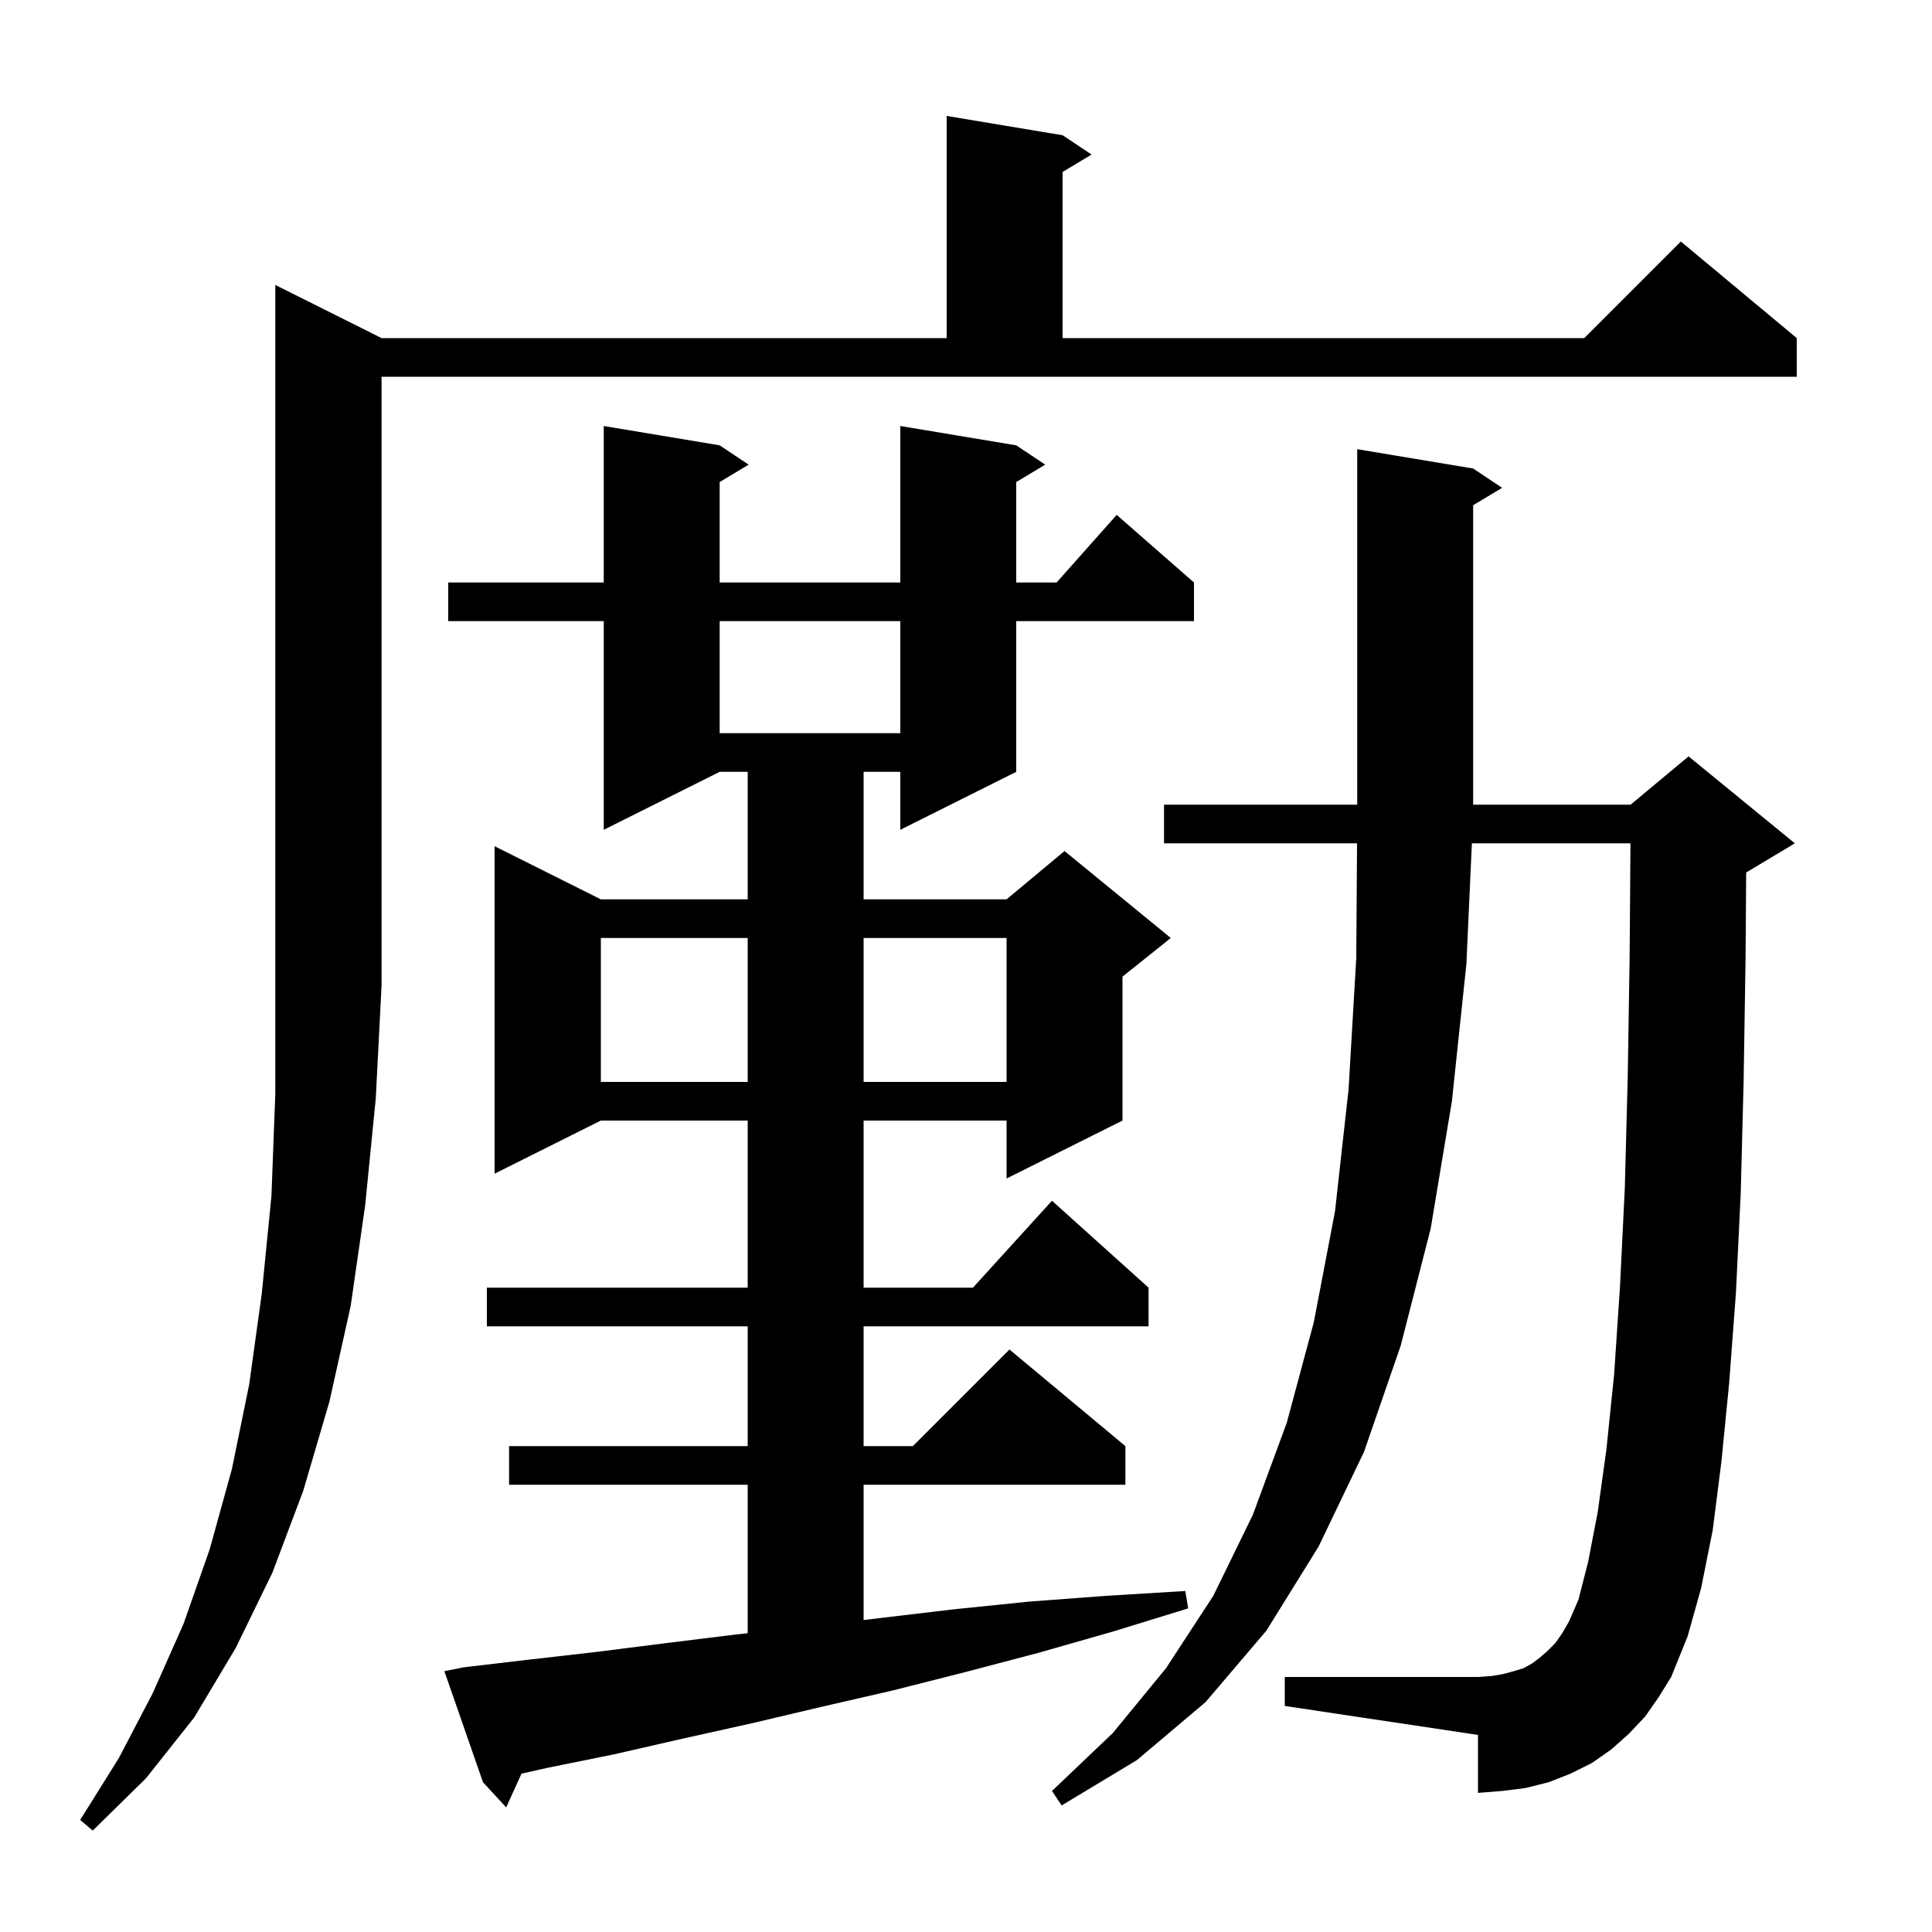 <svg xmlns="http://www.w3.org/2000/svg" xmlns:xlink="http://www.w3.org/1999/xlink" version="1.1" baseProfile="full" viewBox="0 0 200 200" width="200" height="200">
<g fill="black">
<path d="M 39.5 35.0 L 98.0 35.0 L 98.0 12.0 L 110.0 14.0 L 113.0 16.0 L 110.0 17.8 L 110.0 35.0 L 164.0 35.0 L 174.0 25.0 L 186.0 35.0 L 186.0 39.0 L 39.5 39.0 L 39.5 102.0 L 38.9 113.7 L 37.8 124.8 L 36.3 135.2 L 34.1 145.1 L 31.4 154.3 L 28.2 162.8 L 24.4 170.6 L 20.1 177.8 L 15.1 184.1 L 9.6 189.5 L 8.3 188.4 L 12.3 182.0 L 15.8 175.3 L 19.0 168.1 L 21.7 160.4 L 24.0 152.1 L 25.8 143.3 L 27.1 133.9 L 28.1 123.8 L 28.5 113.2 L 28.5 29.5 Z M 48.0 172.6 L 54.8 171.8 L 61.8 171.0 L 68.9 170.1 L 76.2 169.2 L 77.4 169.07 L 77.4 153.7 L 52.7 153.7 L 52.7 149.7 L 77.4 149.7 L 77.4 137.3 L 50.4 137.3 L 50.4 133.3 L 77.4 133.3 L 77.4 116.0 L 62.2 116.0 L 51.2 121.5 L 51.2 87.6 L 62.2 93.1 L 77.4 93.1 L 77.4 79.9 L 74.5 79.9 L 62.5 85.9 L 62.5 64.3 L 46.4 64.3 L 46.4 60.3 L 62.5 60.3 L 62.5 44.1 L 74.5 46.1 L 77.5 48.1 L 74.5 49.9 L 74.5 60.3 L 93.2 60.3 L 93.2 44.1 L 105.2 46.1 L 108.2 48.1 L 105.2 49.9 L 105.2 60.3 L 109.378 60.3 L 115.6 53.3 L 123.6 60.3 L 123.6 64.3 L 105.2 64.3 L 105.2 79.9 L 93.2 85.9 L 93.2 79.9 L 89.4 79.9 L 89.4 93.1 L 104.2 93.1 L 110.2 88.1 L 121.2 97.1 L 116.2 101.1 L 116.2 116.0 L 104.2 122.0 L 104.2 116.0 L 89.4 116.0 L 89.4 133.3 L 100.718 133.3 L 108.9 124.3 L 118.9 133.3 L 118.9 137.3 L 89.4 137.3 L 89.4 149.7 L 94.5 149.7 L 104.5 139.7 L 116.5 149.7 L 116.5 153.7 L 89.4 153.7 L 89.4 167.704 L 91.1 167.5 L 98.7 166.6 L 106.5 165.8 L 114.5 165.2 L 122.7 164.7 L 123.0 166.5 L 115.2 168.9 L 107.5 171.1 L 99.9 173.1 L 92.4 175.0 L 85.0 176.7 L 77.8 178.4 L 70.6 180.0 L 63.6 181.6 L 56.7 183.0 L 53.988 183.607 L 52.4 187.1 L 50.0 184.5 L 46.0 173.0 Z M 170.3 177.7 L 168.6 179.5 L 166.8 181.1 L 164.8 182.5 L 162.6 183.6 L 160.3 184.5 L 157.9 185.1 L 155.5 185.4 L 153.0 185.6 L 153.0 179.6 L 133.0 176.6 L 133.0 173.6 L 153.0 173.6 L 154.4 173.5 L 155.6 173.3 L 156.7 173.0 L 157.7 172.7 L 158.6 172.2 L 159.4 171.6 L 160.2 170.9 L 161.0 170.1 L 161.7 169.1 L 162.4 167.9 L 163.4 165.6 L 164.4 161.7 L 165.4 156.5 L 166.3 150.0 L 167.1 142.2 L 167.7 133.2 L 168.2 123.0 L 168.5 111.6 L 168.7 99.0 L 168.785 87.3 L 152.368 87.3 L 151.8 99.8 L 150.3 114.0 L 148.1 127.2 L 145.0 139.3 L 141.2 150.3 L 136.5 160.1 L 131.1 168.8 L 124.8 176.2 L 117.7 182.2 L 109.9 186.9 L 108.9 185.4 L 115.2 179.4 L 120.7 172.7 L 125.6 165.2 L 129.7 156.8 L 133.2 147.3 L 136.0 136.9 L 138.2 125.4 L 139.6 112.8 L 140.4 99.2 L 140.48 87.3 L 120.5 87.3 L 120.5 83.3 L 140.5 83.3 L 140.5 46.5 L 152.5 48.5 L 155.5 50.5 L 152.5 52.3 L 152.5 83.3 L 168.8 83.3 L 174.8 78.3 L 185.8 87.3 L 180.8 90.3 L 180.764 90.315 L 180.7 99.2 L 180.5 111.9 L 180.2 123.5 L 179.7 133.9 L 179.0 143.2 L 178.2 151.3 L 177.3 158.4 L 176.1 164.4 L 174.7 169.4 L 173.0 173.6 L 171.7 175.7 Z M 62.2 97.1 L 62.2 112.0 L 77.4 112.0 L 77.4 97.1 Z M 89.4 97.1 L 89.4 112.0 L 104.2 112.0 L 104.2 97.1 Z M 74.5 64.3 L 74.5 75.9 L 93.2 75.9 L 93.2 64.3 Z " />
</g>
</svg>
